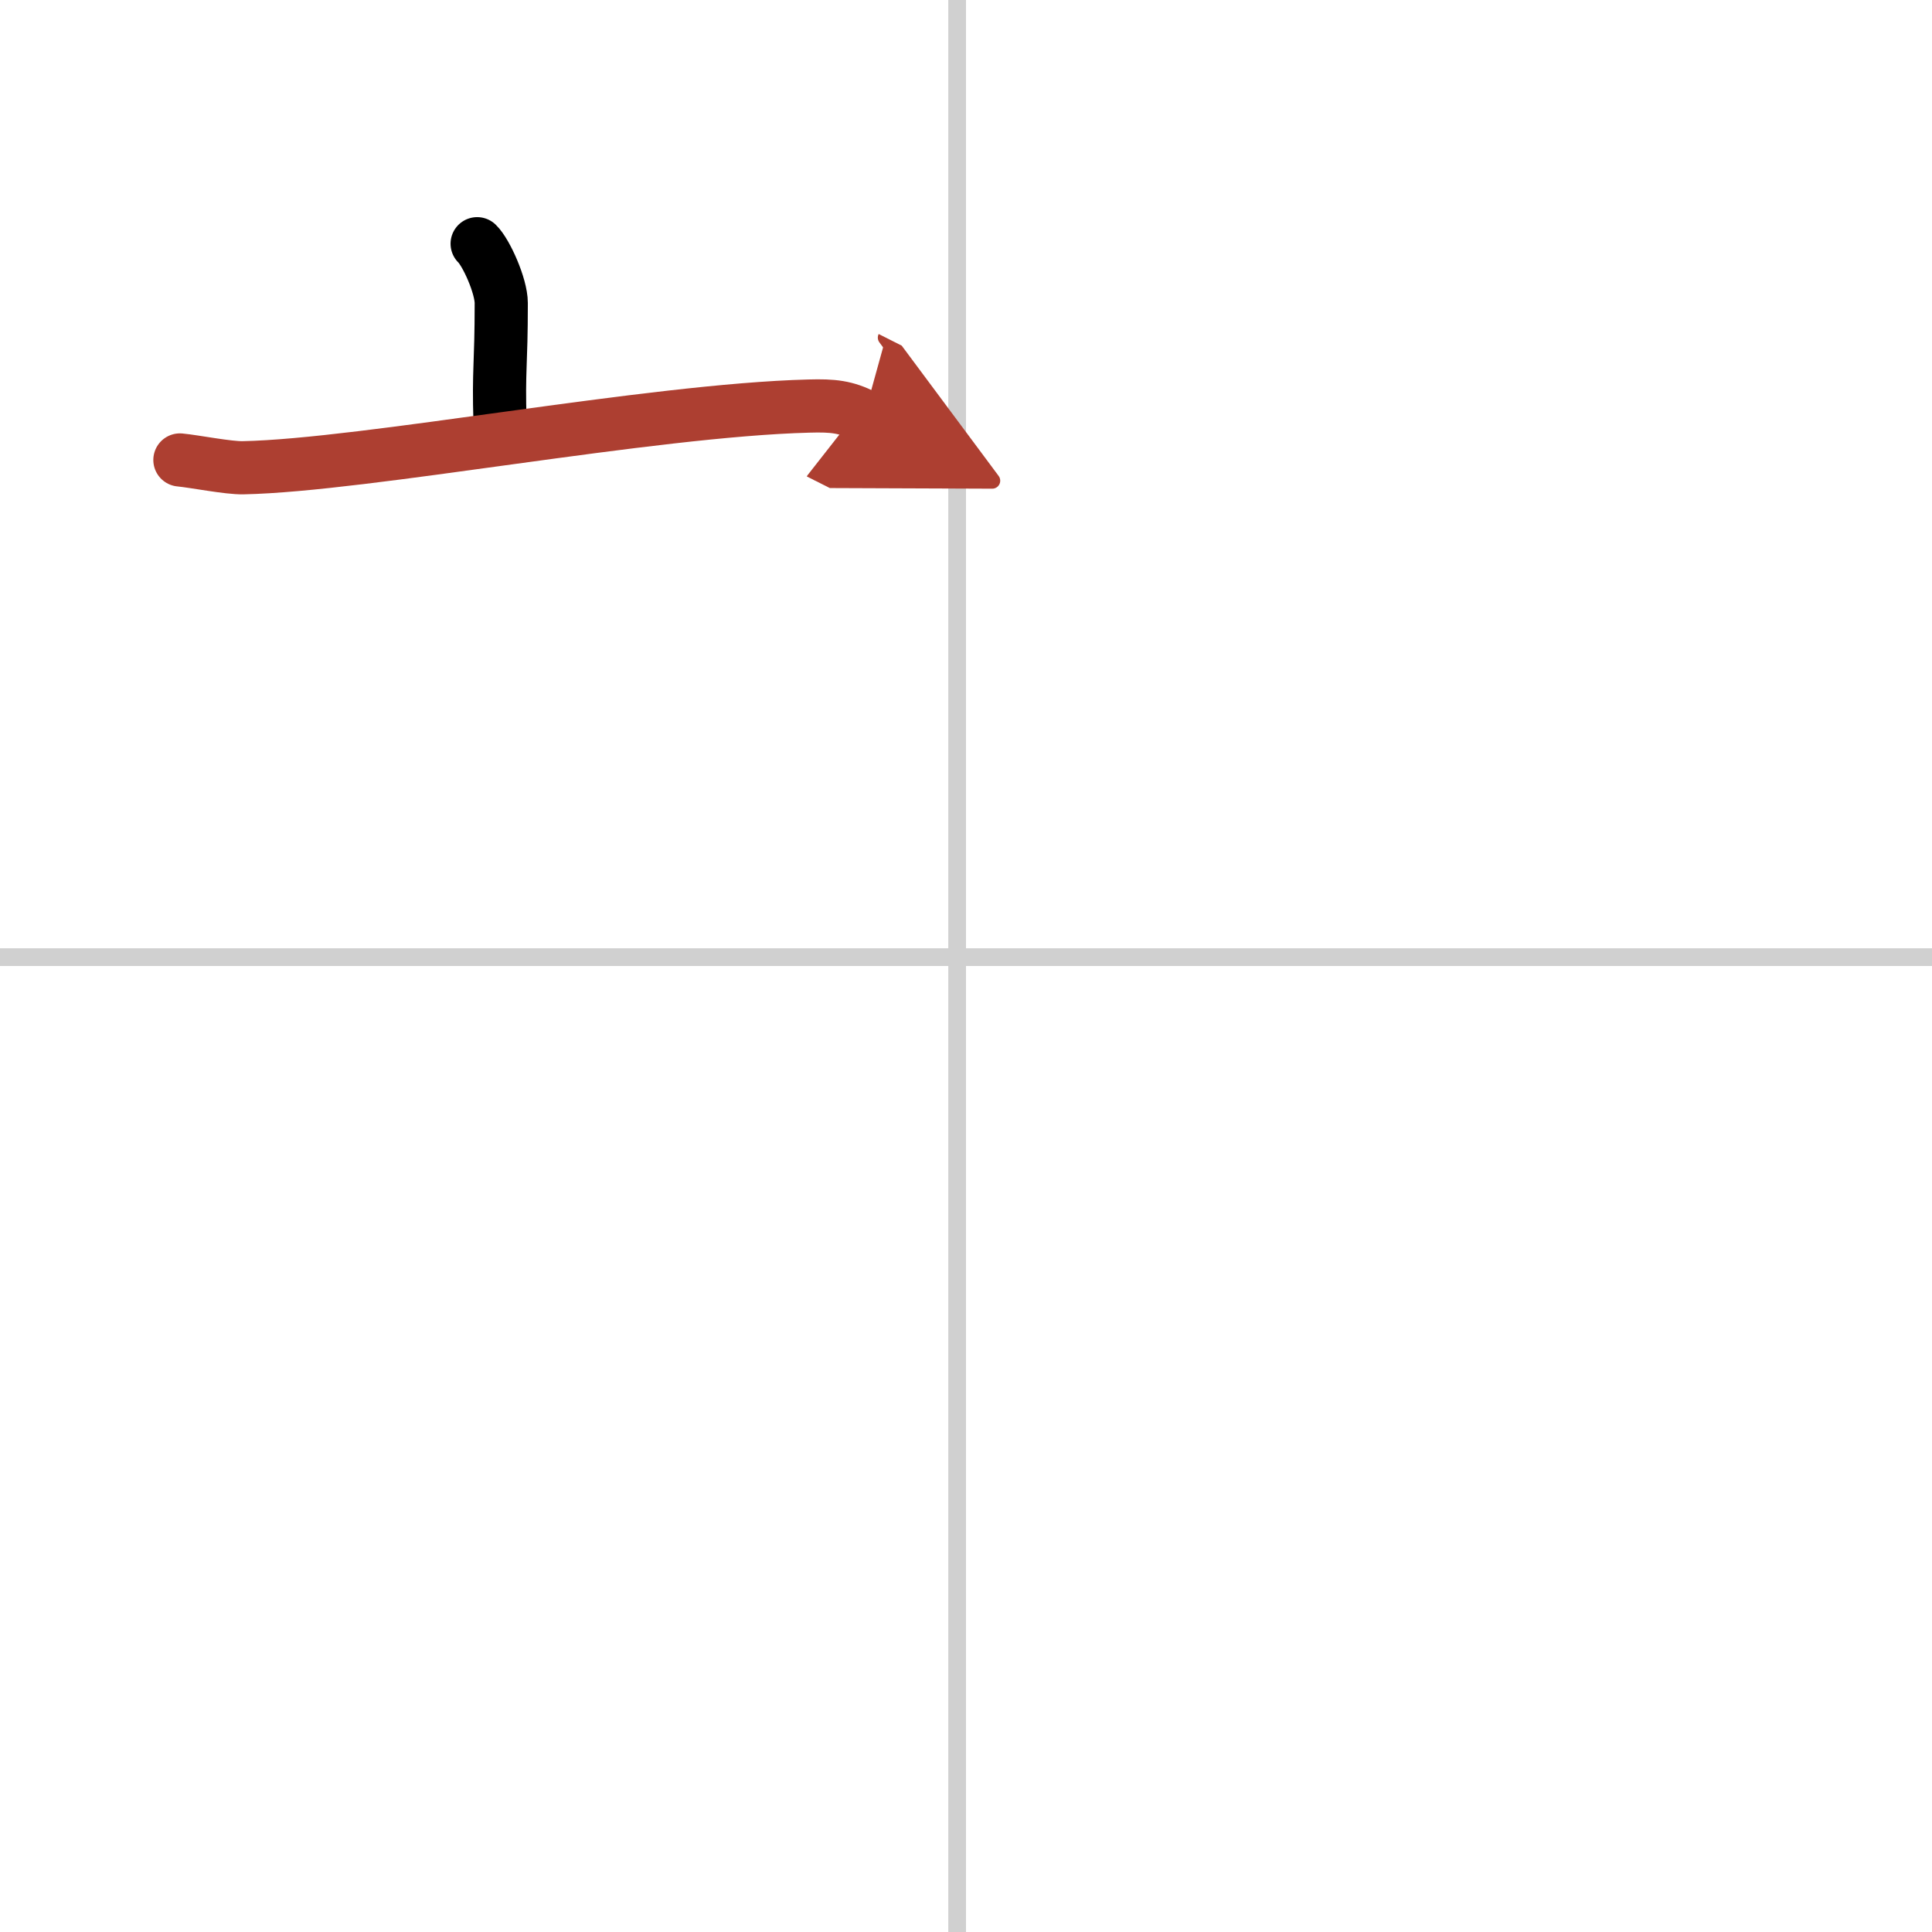 <svg width="400" height="400" viewBox="0 0 109 109" xmlns="http://www.w3.org/2000/svg"><defs><marker id="a" markerWidth="4" orient="auto" refX="1" refY="5" viewBox="0 0 10 10"><polyline points="0 0 10 5 0 10 1 5" fill="#ad3f31" stroke="#ad3f31"/></marker></defs><g fill="none" stroke="#000" stroke-linecap="round" stroke-linejoin="round" stroke-width="3"><rect width="100%" height="100%" fill="#fff" stroke="#fff"/><line x1="54" x2="54" y2="109" stroke="#d0d0d0" stroke-width="1"/><line x2="109" y1="54" y2="54" stroke="#d0d0d0" stroke-width="1"/><path d="m26.92 13.75c0.51 0.49 1.36 2.38 1.36 3.35 0 3.58-0.16 3.68-0.07 6.71"/><path d="m10.15 25.95c0.84 0.08 2.74 0.46 3.57 0.44 6.9-0.14 22.96-3.25 31.91-3.48 1.38-0.04 2.09 0.04 3.12 0.56" marker-end="url(#a)" stroke="#ad3f31"/></g></svg>
